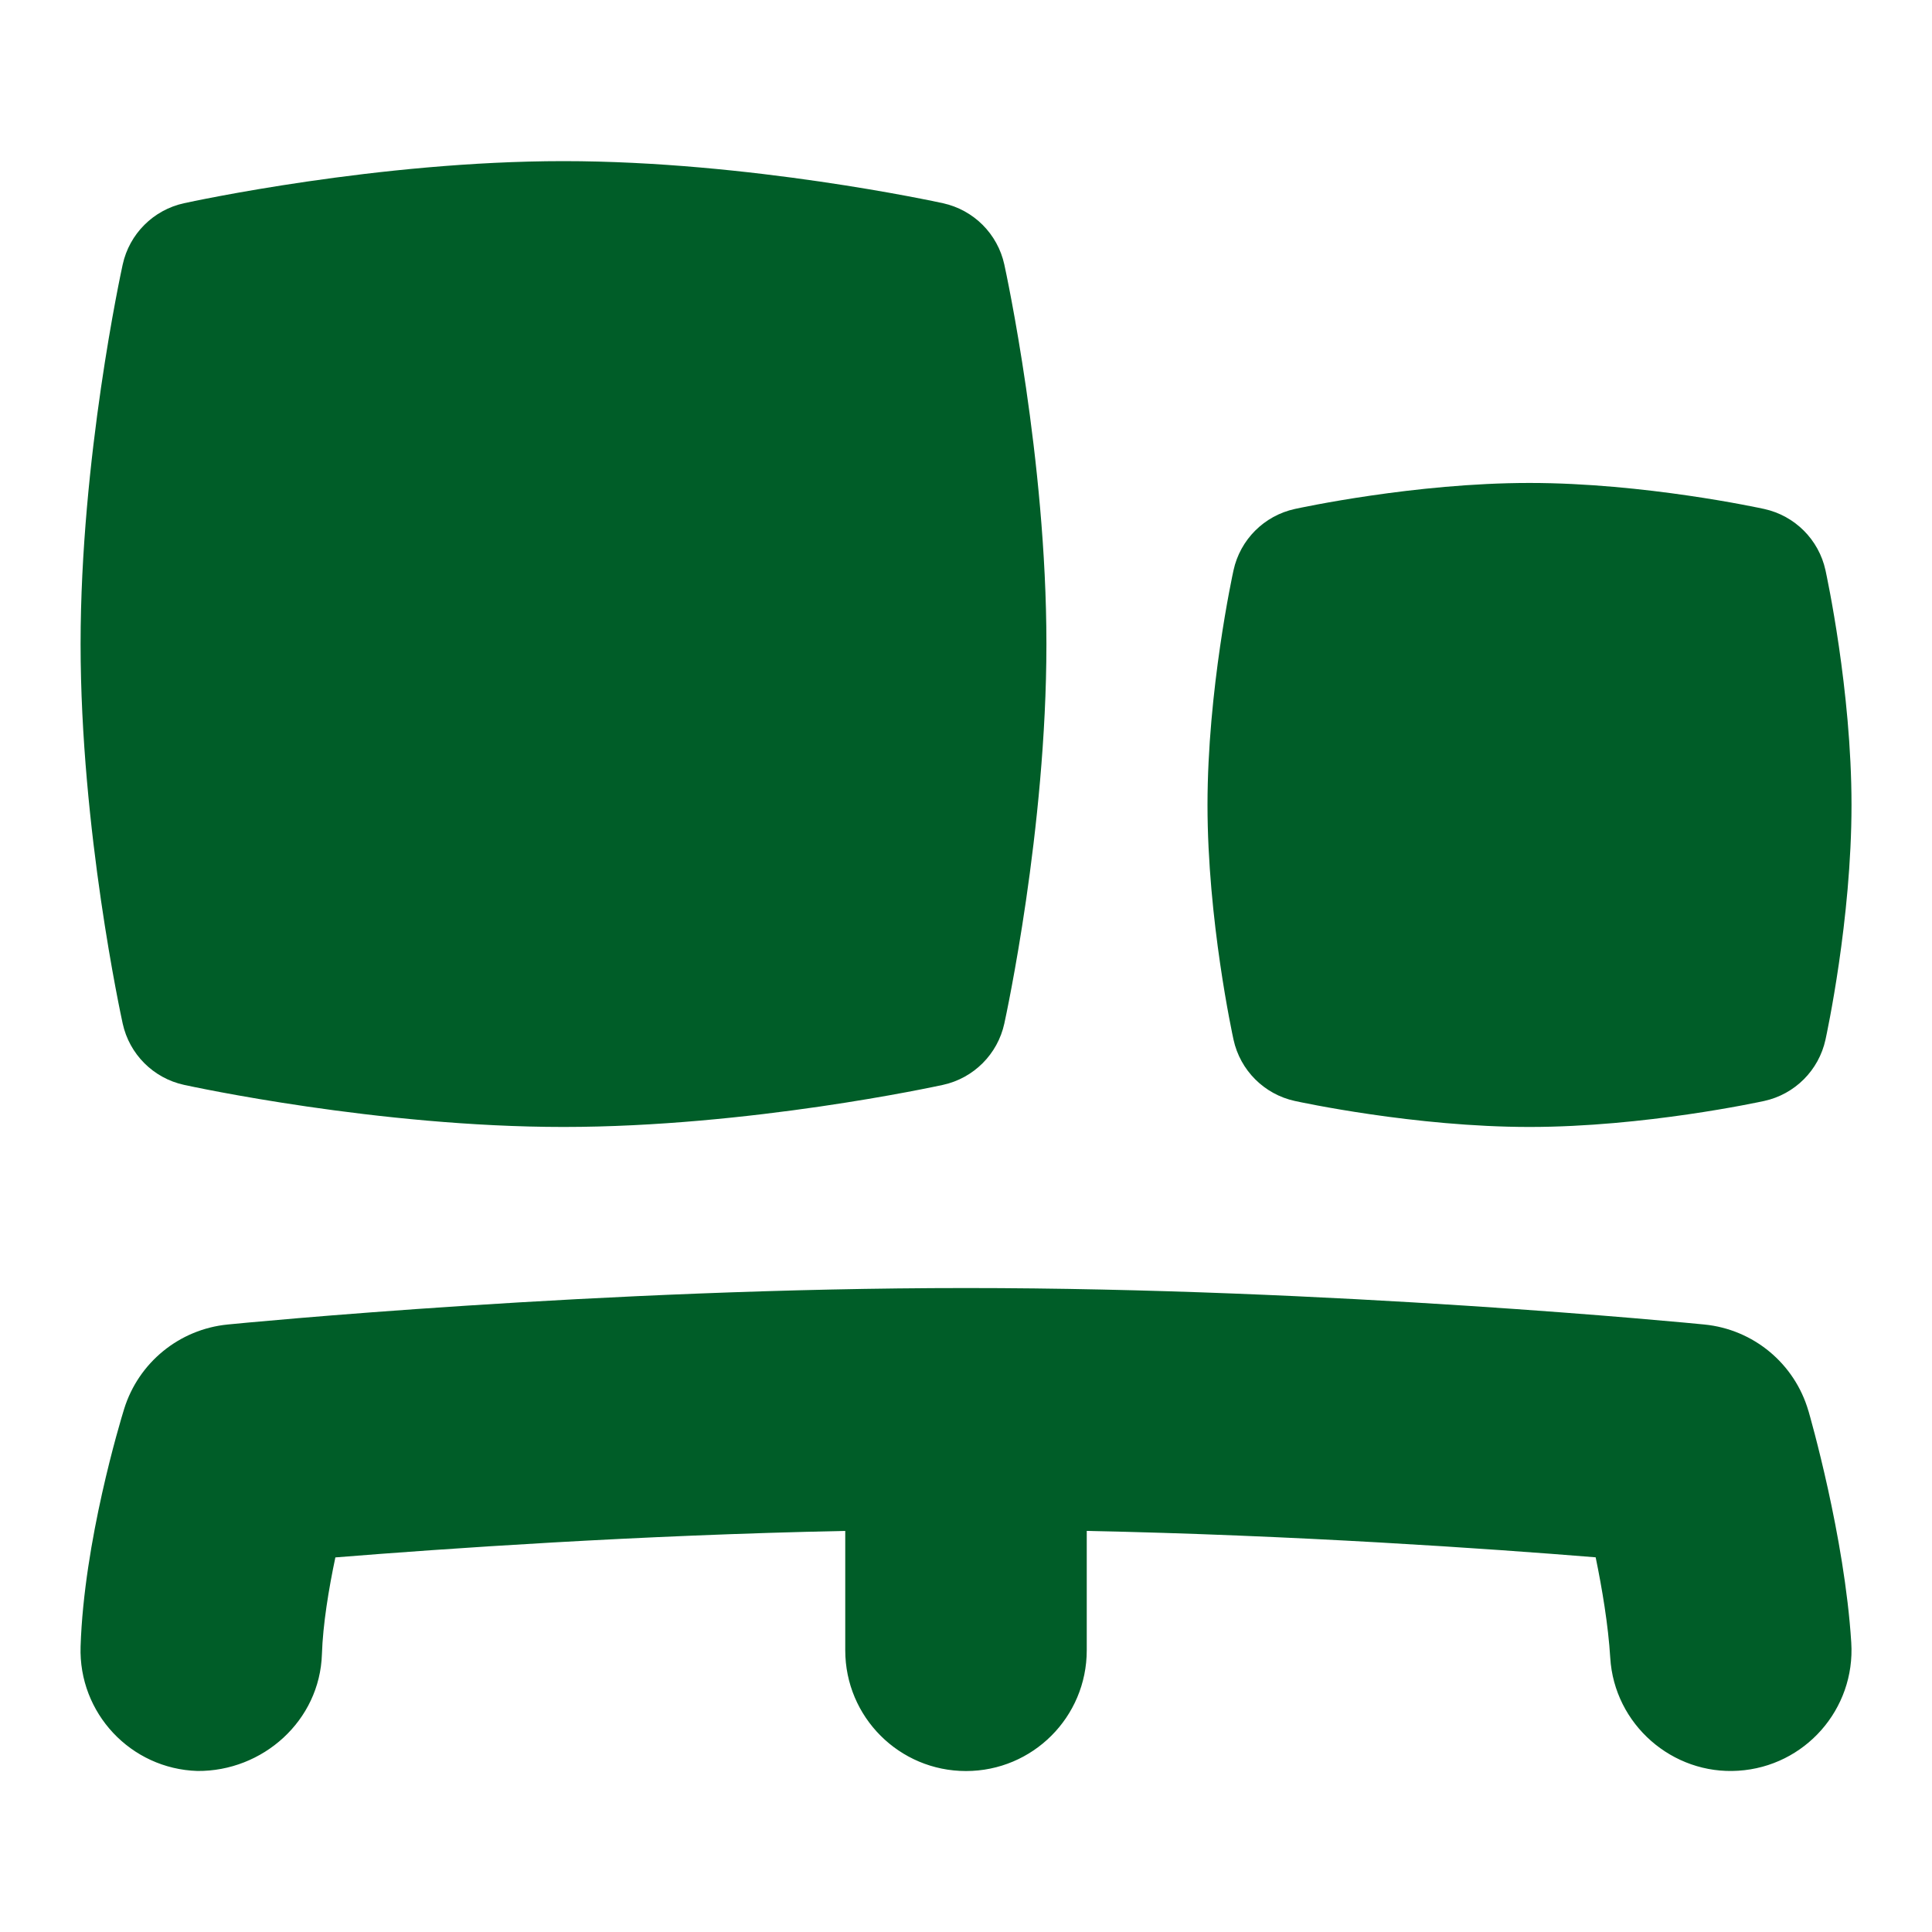 <svg width="80" height="80" viewBox="0 0 80 80" fill="none" xmlns="http://www.w3.org/2000/svg">
<path d="M74.883 58.419C74.943 58.629 76.38 63.608 76.657 68.019C76.83 70.775 74.733 73.148 71.98 73.322C69.253 73.502 66.843 71.405 66.677 68.645C66.593 67.282 66.34 65.782 66.073 64.485C61.647 64.125 53.573 63.565 45 63.392V68.335C45 71.099 42.763 73.335 40 73.335C37.237 73.335 35 71.099 35 68.335V63.392C26.4 63.565 18.303 64.132 13.887 64.489C13.61 65.802 13.37 67.265 13.33 68.495C13.243 71.255 10.877 73.355 8.173 73.332C5.413 73.245 3.247 70.935 3.337 68.175C3.477 63.832 4.97 58.892 5.14 58.342C5.737 56.419 7.427 55.042 9.427 54.845C10.053 54.782 24.91 53.335 40 53.335C55.09 53.335 69.947 54.782 70.573 54.845C72.607 55.045 74.313 56.462 74.883 58.425V58.419ZM53.617 45.589C53.817 45.632 58.58 46.665 63.333 46.665C68.087 46.665 72.847 45.632 73.05 45.589C74.32 45.312 75.313 44.319 75.59 43.048C75.633 42.849 76.667 38.085 76.667 33.332C76.667 28.578 75.633 23.819 75.59 23.615C75.313 22.345 74.32 21.352 73.05 21.075C72.85 21.032 68.087 19.998 63.333 19.998C58.58 19.998 53.82 21.032 53.617 21.075C52.347 21.352 51.353 22.345 51.077 23.615C51.033 23.815 50 28.578 50 33.332C50 38.085 51.033 42.845 51.077 43.048C51.353 44.319 52.347 45.312 53.617 45.589ZM7.62 44.922C7.943 44.992 15.653 46.665 23.333 46.665C31.013 46.665 38.723 44.992 39.047 44.922C40.317 44.645 41.31 43.652 41.587 42.382C41.657 42.059 43.33 34.349 43.33 26.669C43.33 18.988 41.657 11.278 41.587 10.955C41.31 9.685 40.317 8.692 39.047 8.415C38.723 8.345 31.013 6.672 23.333 6.672C15.653 6.672 7.943 8.345 7.62 8.415C6.35 8.692 5.357 9.685 5.08 10.955C5.01 11.278 3.337 18.988 3.337 26.669C3.337 34.349 5.01 42.059 5.08 42.382C5.357 43.652 6.35 44.645 7.62 44.922Z" fill="#005D28"/>
</svg>
